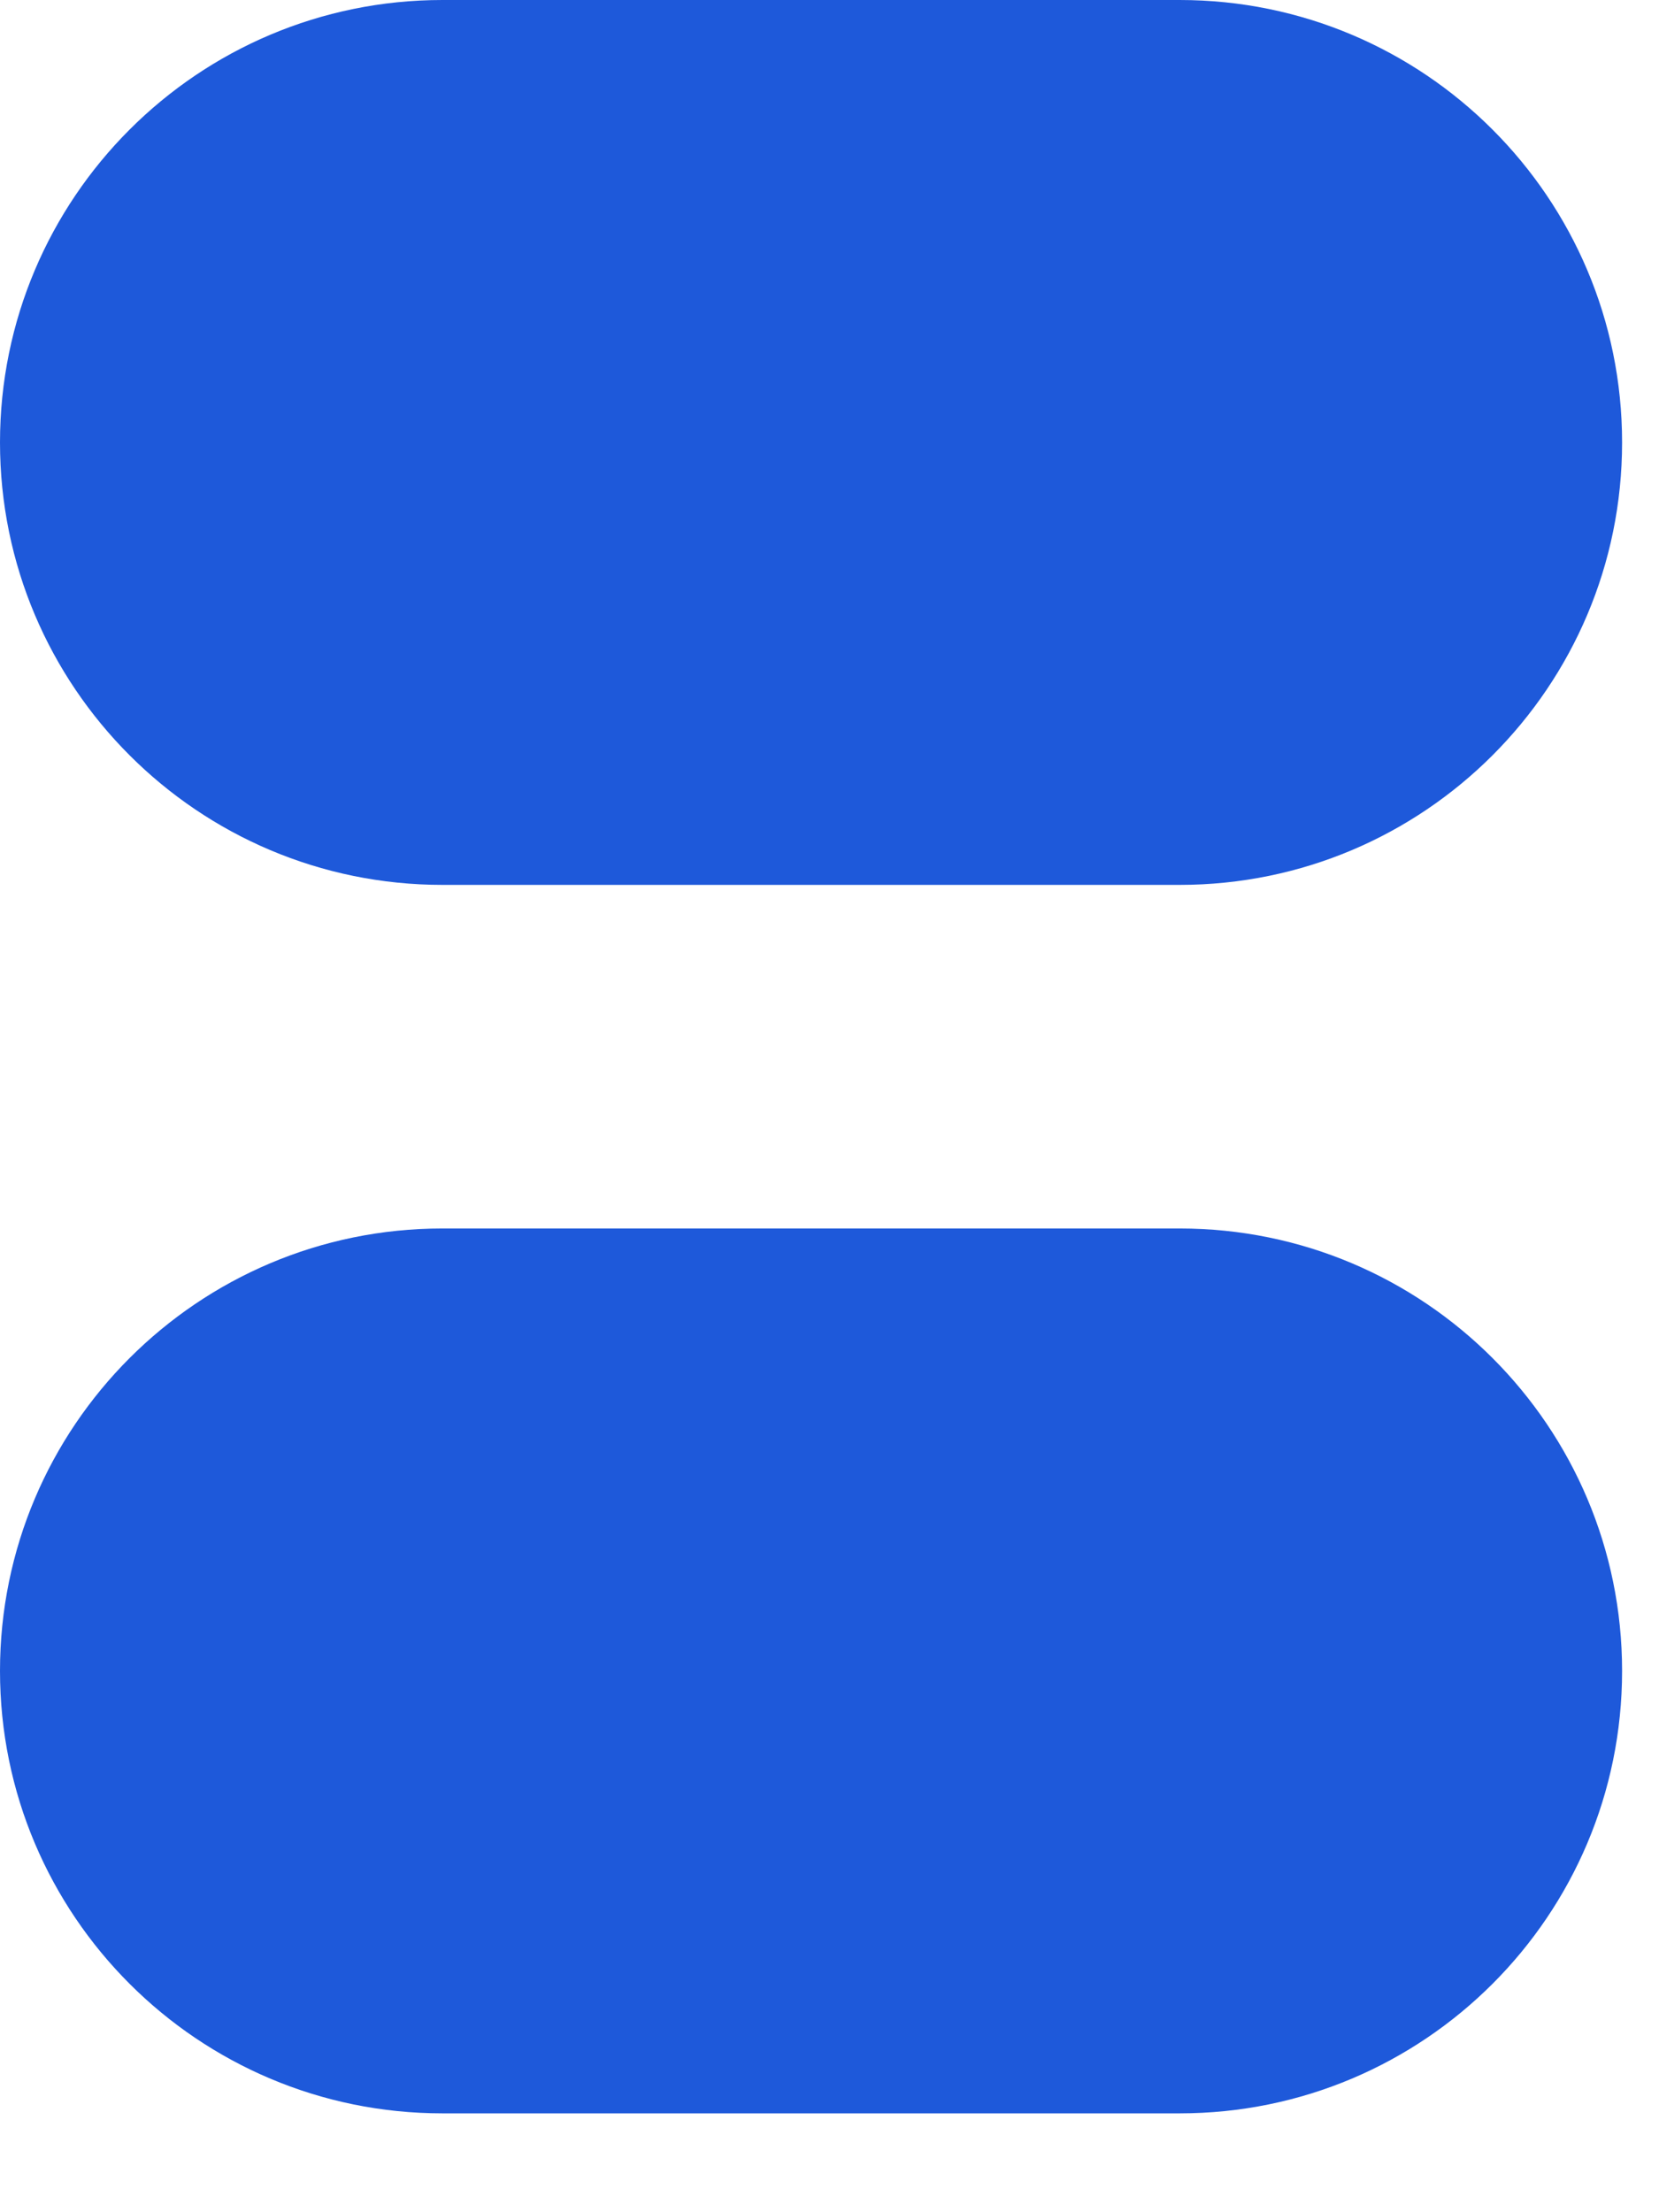 <?xml version="1.0" encoding="utf-8"?>
<svg xmlns="http://www.w3.org/2000/svg" fill="none" height="100%" overflow="visible" preserveAspectRatio="none" style="display: block;" viewBox="0 0 12 16" width="100%">
<g id="Union">
<path d="M0 3.2C0 1.433 1.433 0 3.2 0H8.533C10.301 0 11.733 1.433 11.733 3.2C11.733 4.967 10.301 6.4 8.533 6.4L3.2 6.4C1.433 6.4 0 4.967 0 3.2Z" fill="#1E59DA"/>
<path d="M3.2 8.885C1.433 8.885 0 10.318 0 12.085C0 13.853 1.433 15.285 3.2 15.285L8.533 15.285C10.301 15.285 11.733 13.853 11.733 12.085C11.733 10.318 10.301 8.885 8.533 8.885L3.2 8.885Z" fill="#1E59DA"/>
</g>
</svg>